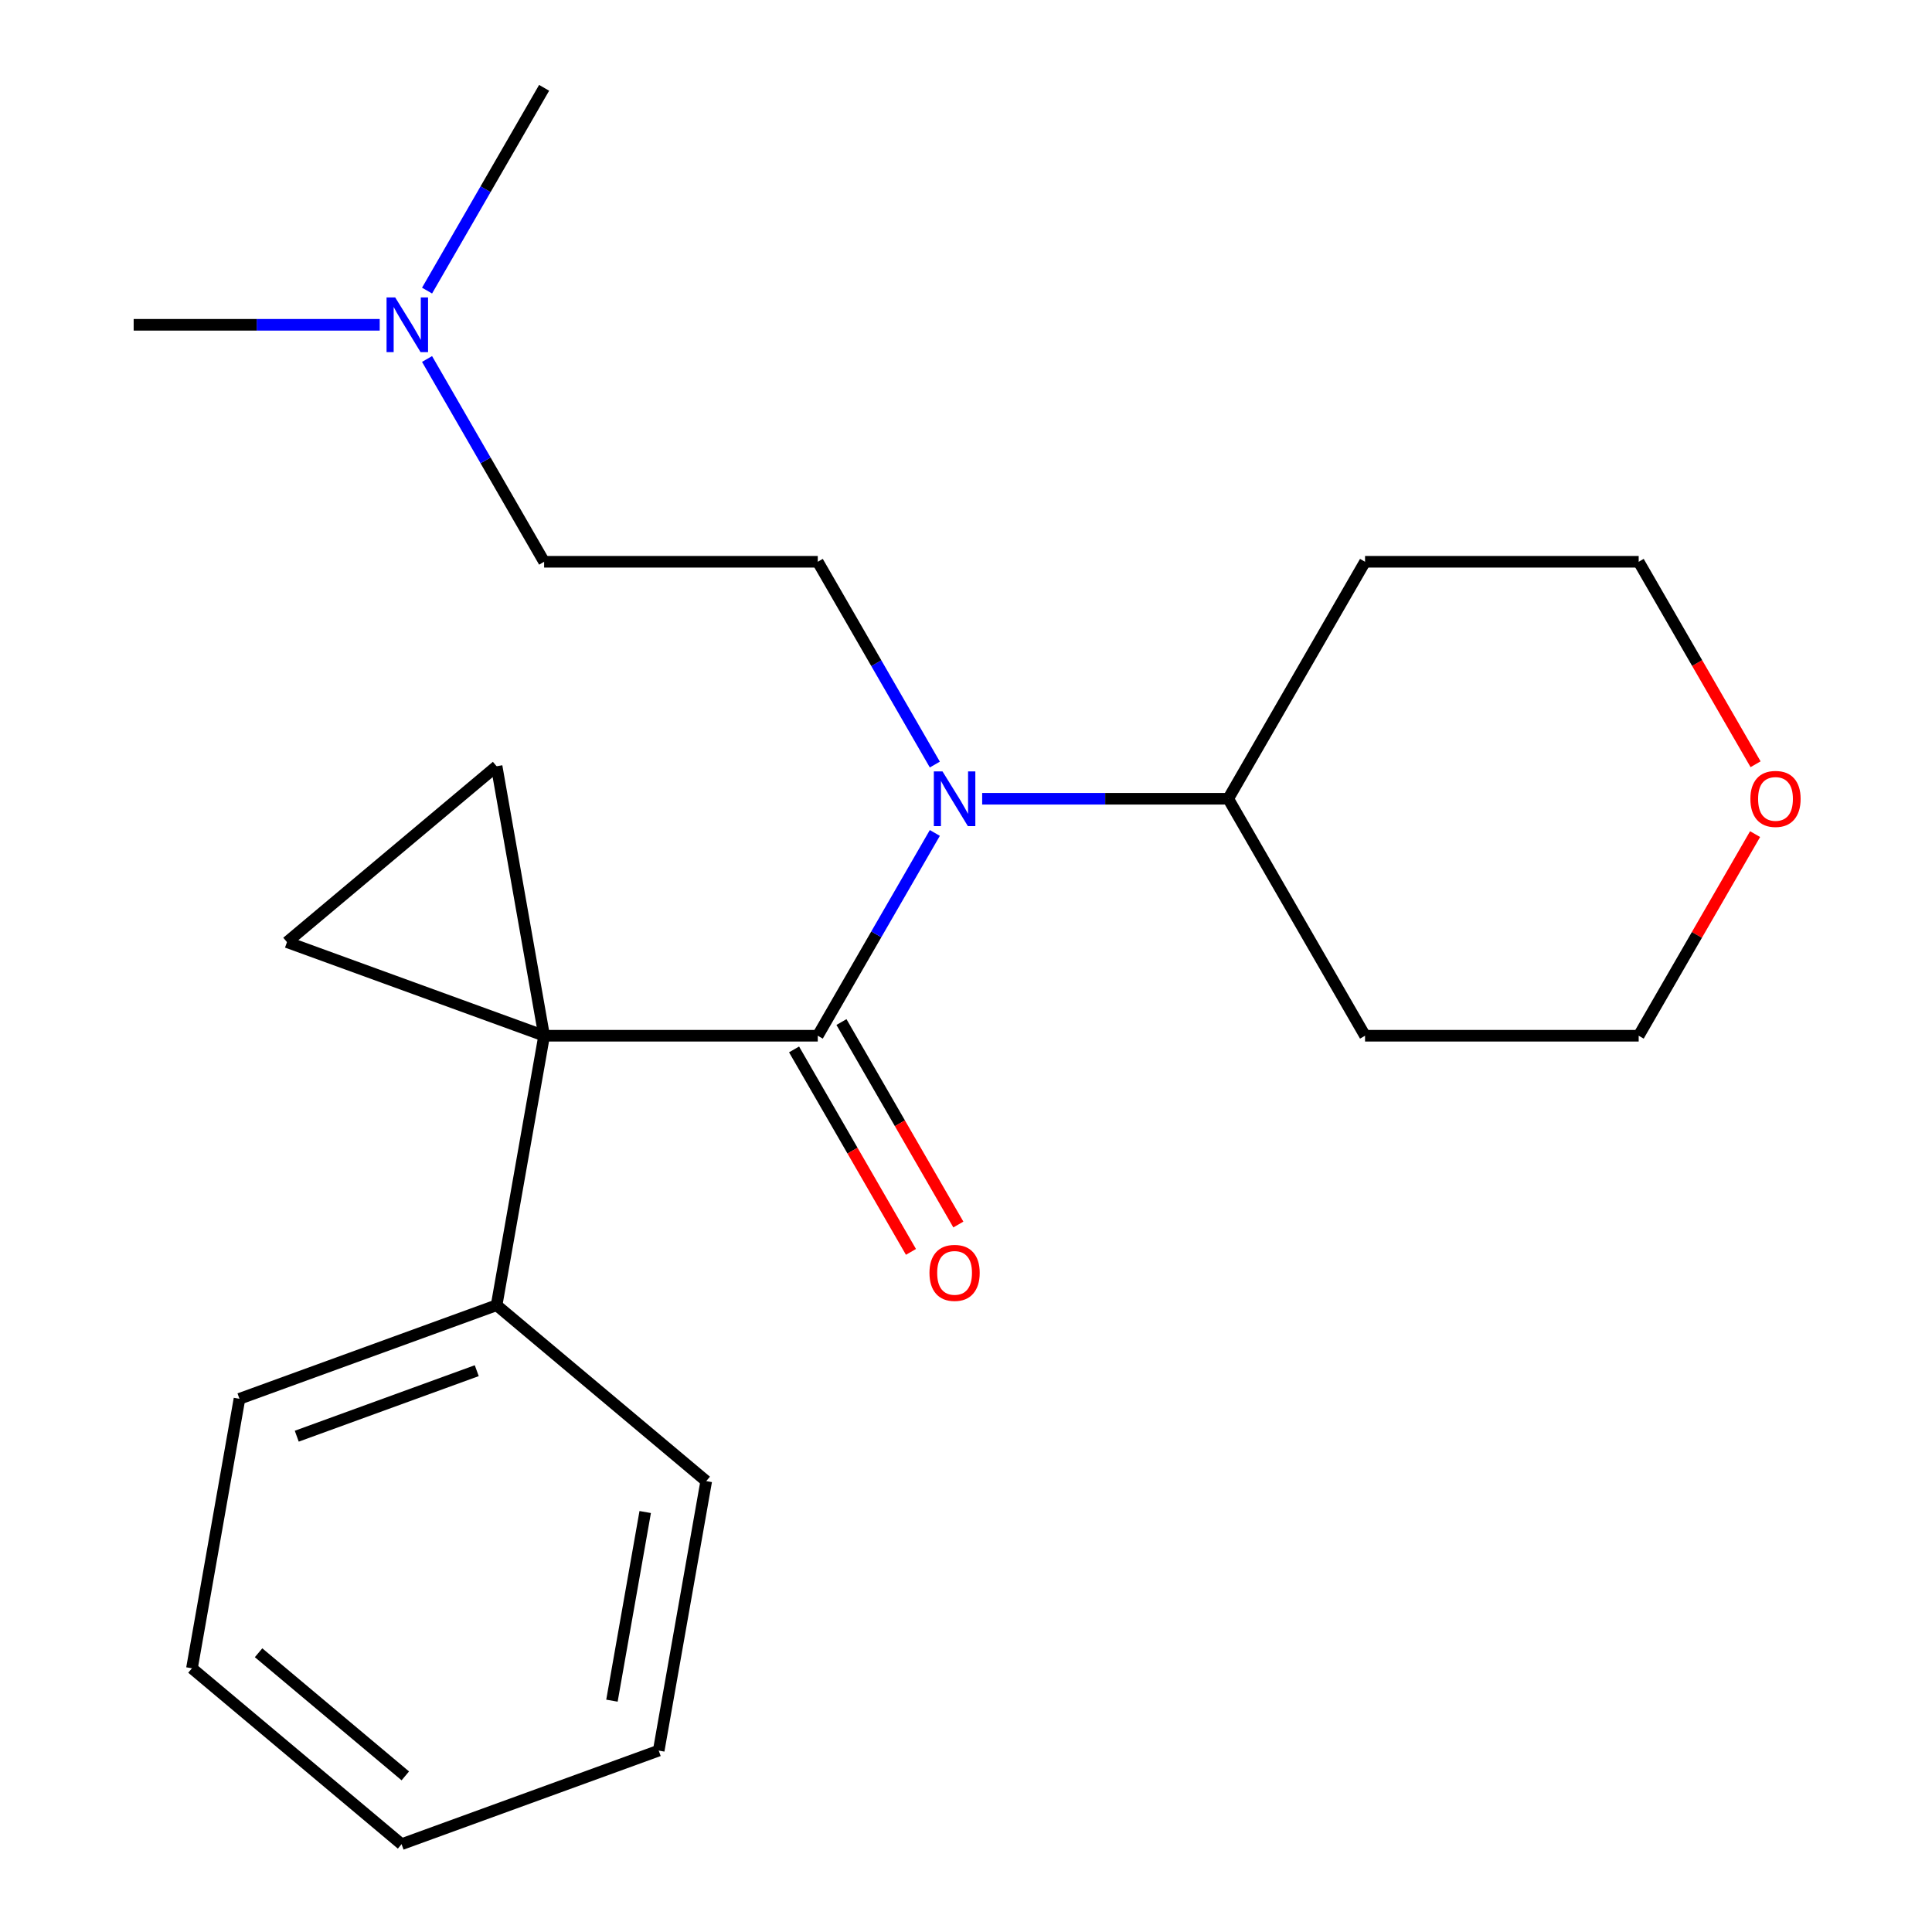 <?xml version='1.0' encoding='iso-8859-1'?>
<svg version='1.1' baseProfile='full'
              xmlns='http://www.w3.org/2000/svg'
                      xmlns:rdkit='http://www.rdkit.org/xml'
                      xmlns:xlink='http://www.w3.org/1999/xlink'
                  xml:space='preserve'
width='1000px' height='1000px' viewBox='0 0 1000 1000'>
<!-- END OF HEADER -->
<rect style='opacity:1.0;fill:#FFFFFF;stroke:none' width='1000' height='1000' x='0' y='0'> </rect>
<path class='bond-0' d='M 281.638,536.094 L 423.273,536.094' style='fill:none;fill-rule:evenodd;stroke:#000000;stroke-width:6px;stroke-linecap:butt;stroke-linejoin:miter;stroke-opacity:1' />
<path class='bond-2' d='M 281.638,536.094 L 148.544,487.652' style='fill:none;fill-rule:evenodd;stroke:#000000;stroke-width:6px;stroke-linecap:butt;stroke-linejoin:miter;stroke-opacity:1' />
<path class='bond-3' d='M 281.638,536.094 L 257.043,396.611' style='fill:none;fill-rule:evenodd;stroke:#000000;stroke-width:6px;stroke-linecap:butt;stroke-linejoin:miter;stroke-opacity:1' />
<path class='bond-5' d='M 281.638,536.094 L 257.043,675.578' style='fill:none;fill-rule:evenodd;stroke:#000000;stroke-width:6px;stroke-linecap:butt;stroke-linejoin:miter;stroke-opacity:1' />
<path class='bond-1' d='M 423.273,536.094 L 453.572,483.615' style='fill:none;fill-rule:evenodd;stroke:#000000;stroke-width:6px;stroke-linecap:butt;stroke-linejoin:miter;stroke-opacity:1' />
<path class='bond-1' d='M 453.572,483.615 L 483.871,431.135' style='fill:none;fill-rule:evenodd;stroke:#0000FF;stroke-width:6px;stroke-linecap:butt;stroke-linejoin:miter;stroke-opacity:1' />
<path class='bond-6' d='M 411.007,543.176 L 441.26,595.576' style='fill:none;fill-rule:evenodd;stroke:#000000;stroke-width:6px;stroke-linecap:butt;stroke-linejoin:miter;stroke-opacity:1' />
<path class='bond-6' d='M 441.26,595.576 L 471.513,647.975' style='fill:none;fill-rule:evenodd;stroke:#FF0000;stroke-width:6px;stroke-linecap:butt;stroke-linejoin:miter;stroke-opacity:1' />
<path class='bond-6' d='M 435.539,529.012 L 465.792,581.412' style='fill:none;fill-rule:evenodd;stroke:#000000;stroke-width:6px;stroke-linecap:butt;stroke-linejoin:miter;stroke-opacity:1' />
<path class='bond-6' d='M 465.792,581.412 L 496.045,633.812' style='fill:none;fill-rule:evenodd;stroke:#FF0000;stroke-width:6px;stroke-linecap:butt;stroke-linejoin:miter;stroke-opacity:1' />
<path class='bond-4' d='M 483.871,395.733 L 453.572,343.254' style='fill:none;fill-rule:evenodd;stroke:#0000FF;stroke-width:6px;stroke-linecap:butt;stroke-linejoin:miter;stroke-opacity:1' />
<path class='bond-4' d='M 453.572,343.254 L 423.273,290.774' style='fill:none;fill-rule:evenodd;stroke:#000000;stroke-width:6px;stroke-linecap:butt;stroke-linejoin:miter;stroke-opacity:1' />
<path class='bond-7' d='M 508.372,413.434 L 572.049,413.434' style='fill:none;fill-rule:evenodd;stroke:#0000FF;stroke-width:6px;stroke-linecap:butt;stroke-linejoin:miter;stroke-opacity:1' />
<path class='bond-7' d='M 572.049,413.434 L 635.726,413.434' style='fill:none;fill-rule:evenodd;stroke:#000000;stroke-width:6px;stroke-linecap:butt;stroke-linejoin:miter;stroke-opacity:1' />
<path class='bond-22' d='M 148.544,487.652 L 257.043,396.611' style='fill:none;fill-rule:evenodd;stroke:#000000;stroke-width:6px;stroke-linecap:butt;stroke-linejoin:miter;stroke-opacity:1' />
<path class='bond-9' d='M 423.273,290.774 L 281.638,290.774' style='fill:none;fill-rule:evenodd;stroke:#000000;stroke-width:6px;stroke-linecap:butt;stroke-linejoin:miter;stroke-opacity:1' />
<path class='bond-15' d='M 257.043,675.578 L 123.949,724.02' style='fill:none;fill-rule:evenodd;stroke:#000000;stroke-width:6px;stroke-linecap:butt;stroke-linejoin:miter;stroke-opacity:1' />
<path class='bond-15' d='M 246.767,709.463 L 153.602,743.373' style='fill:none;fill-rule:evenodd;stroke:#000000;stroke-width:6px;stroke-linecap:butt;stroke-linejoin:miter;stroke-opacity:1' />
<path class='bond-16' d='M 257.043,675.578 L 365.542,766.62' style='fill:none;fill-rule:evenodd;stroke:#000000;stroke-width:6px;stroke-linecap:butt;stroke-linejoin:miter;stroke-opacity:1' />
<path class='bond-11' d='M 635.726,413.434 L 706.544,290.774' style='fill:none;fill-rule:evenodd;stroke:#000000;stroke-width:6px;stroke-linecap:butt;stroke-linejoin:miter;stroke-opacity:1' />
<path class='bond-12' d='M 635.726,413.434 L 706.544,536.094' style='fill:none;fill-rule:evenodd;stroke:#000000;stroke-width:6px;stroke-linecap:butt;stroke-linejoin:miter;stroke-opacity:1' />
<path class='bond-8' d='M 908.431,431.735 L 878.305,483.915' style='fill:none;fill-rule:evenodd;stroke:#FF0000;stroke-width:6px;stroke-linecap:butt;stroke-linejoin:miter;stroke-opacity:1' />
<path class='bond-8' d='M 878.305,483.915 L 848.18,536.094' style='fill:none;fill-rule:evenodd;stroke:#000000;stroke-width:6px;stroke-linecap:butt;stroke-linejoin:miter;stroke-opacity:1' />
<path class='bond-24' d='M 908.685,395.573 L 878.433,343.174' style='fill:none;fill-rule:evenodd;stroke:#FF0000;stroke-width:6px;stroke-linecap:butt;stroke-linejoin:miter;stroke-opacity:1' />
<path class='bond-24' d='M 878.433,343.174 L 848.18,290.774' style='fill:none;fill-rule:evenodd;stroke:#000000;stroke-width:6px;stroke-linecap:butt;stroke-linejoin:miter;stroke-opacity:1' />
<path class='bond-10' d='M 281.638,290.774 L 251.339,238.295' style='fill:none;fill-rule:evenodd;stroke:#000000;stroke-width:6px;stroke-linecap:butt;stroke-linejoin:miter;stroke-opacity:1' />
<path class='bond-10' d='M 251.339,238.295 L 221.04,185.815' style='fill:none;fill-rule:evenodd;stroke:#0000FF;stroke-width:6px;stroke-linecap:butt;stroke-linejoin:miter;stroke-opacity:1' />
<path class='bond-17' d='M 196.539,168.114 L 132.862,168.114' style='fill:none;fill-rule:evenodd;stroke:#0000FF;stroke-width:6px;stroke-linecap:butt;stroke-linejoin:miter;stroke-opacity:1' />
<path class='bond-17' d='M 132.862,168.114 L 69.184,168.114' style='fill:none;fill-rule:evenodd;stroke:#000000;stroke-width:6px;stroke-linecap:butt;stroke-linejoin:miter;stroke-opacity:1' />
<path class='bond-18' d='M 221.04,150.414 L 251.339,97.934' style='fill:none;fill-rule:evenodd;stroke:#0000FF;stroke-width:6px;stroke-linecap:butt;stroke-linejoin:miter;stroke-opacity:1' />
<path class='bond-18' d='M 251.339,97.934 L 281.638,45.455' style='fill:none;fill-rule:evenodd;stroke:#000000;stroke-width:6px;stroke-linecap:butt;stroke-linejoin:miter;stroke-opacity:1' />
<path class='bond-13' d='M 706.544,290.774 L 848.18,290.774' style='fill:none;fill-rule:evenodd;stroke:#000000;stroke-width:6px;stroke-linecap:butt;stroke-linejoin:miter;stroke-opacity:1' />
<path class='bond-14' d='M 706.544,536.094 L 848.18,536.094' style='fill:none;fill-rule:evenodd;stroke:#000000;stroke-width:6px;stroke-linecap:butt;stroke-linejoin:miter;stroke-opacity:1' />
<path class='bond-19' d='M 123.949,724.02 L 99.354,863.504' style='fill:none;fill-rule:evenodd;stroke:#000000;stroke-width:6px;stroke-linecap:butt;stroke-linejoin:miter;stroke-opacity:1' />
<path class='bond-20' d='M 365.542,766.62 L 340.947,906.103' style='fill:none;fill-rule:evenodd;stroke:#000000;stroke-width:6px;stroke-linecap:butt;stroke-linejoin:miter;stroke-opacity:1' />
<path class='bond-20' d='M 333.956,782.623 L 316.74,880.262' style='fill:none;fill-rule:evenodd;stroke:#000000;stroke-width:6px;stroke-linecap:butt;stroke-linejoin:miter;stroke-opacity:1' />
<path class='bond-23' d='M 99.354,863.504 L 207.853,954.545' style='fill:none;fill-rule:evenodd;stroke:#000000;stroke-width:6px;stroke-linecap:butt;stroke-linejoin:miter;stroke-opacity:1' />
<path class='bond-23' d='M 133.838,855.46 L 209.787,919.189' style='fill:none;fill-rule:evenodd;stroke:#000000;stroke-width:6px;stroke-linecap:butt;stroke-linejoin:miter;stroke-opacity:1' />
<path class='bond-21' d='M 340.947,906.103 L 207.853,954.545' style='fill:none;fill-rule:evenodd;stroke:#000000;stroke-width:6px;stroke-linecap:butt;stroke-linejoin:miter;stroke-opacity:1' />
<path  class='atom-2' d='M 487.831 399.274
L 497.111 414.274
Q 498.031 415.754, 499.511 418.434
Q 500.991 421.114, 501.071 421.274
L 501.071 399.274
L 504.831 399.274
L 504.831 427.594
L 500.951 427.594
L 490.991 411.194
Q 489.831 409.274, 488.591 407.074
Q 487.391 404.874, 487.031 404.194
L 487.031 427.594
L 483.351 427.594
L 483.351 399.274
L 487.831 399.274
' fill='#0000FF'/>
<path  class='atom-7' d='M 481.091 658.834
Q 481.091 652.034, 484.451 648.234
Q 487.811 644.434, 494.091 644.434
Q 500.371 644.434, 503.731 648.234
Q 507.091 652.034, 507.091 658.834
Q 507.091 665.714, 503.691 669.634
Q 500.291 673.514, 494.091 673.514
Q 487.851 673.514, 484.451 669.634
Q 481.091 665.754, 481.091 658.834
M 494.091 670.314
Q 498.411 670.314, 500.731 667.434
Q 503.091 664.514, 503.091 658.834
Q 503.091 653.274, 500.731 650.474
Q 498.411 647.634, 494.091 647.634
Q 489.771 647.634, 487.411 650.434
Q 485.091 653.234, 485.091 658.834
Q 485.091 664.554, 487.411 667.434
Q 489.771 670.314, 494.091 670.314
' fill='#FF0000'/>
<path  class='atom-9' d='M 905.997 413.514
Q 905.997 406.714, 909.357 402.914
Q 912.717 399.114, 918.997 399.114
Q 925.277 399.114, 928.637 402.914
Q 931.997 406.714, 931.997 413.514
Q 931.997 420.394, 928.597 424.314
Q 925.197 428.194, 918.997 428.194
Q 912.757 428.194, 909.357 424.314
Q 905.997 420.434, 905.997 413.514
M 918.997 424.994
Q 923.317 424.994, 925.637 422.114
Q 927.997 419.194, 927.997 413.514
Q 927.997 407.954, 925.637 405.154
Q 923.317 402.314, 918.997 402.314
Q 914.677 402.314, 912.317 405.114
Q 909.997 407.914, 909.997 413.514
Q 909.997 419.234, 912.317 422.114
Q 914.677 424.994, 918.997 424.994
' fill='#FF0000'/>
<path  class='atom-11' d='M 204.56 153.954
L 213.84 168.954
Q 214.76 170.434, 216.24 173.114
Q 217.72 175.794, 217.8 175.954
L 217.8 153.954
L 221.56 153.954
L 221.56 182.274
L 217.68 182.274
L 207.72 165.874
Q 206.56 163.954, 205.32 161.754
Q 204.12 159.554, 203.76 158.874
L 203.76 182.274
L 200.08 182.274
L 200.08 153.954
L 204.56 153.954
' fill='#0000FF'/>
</svg>
